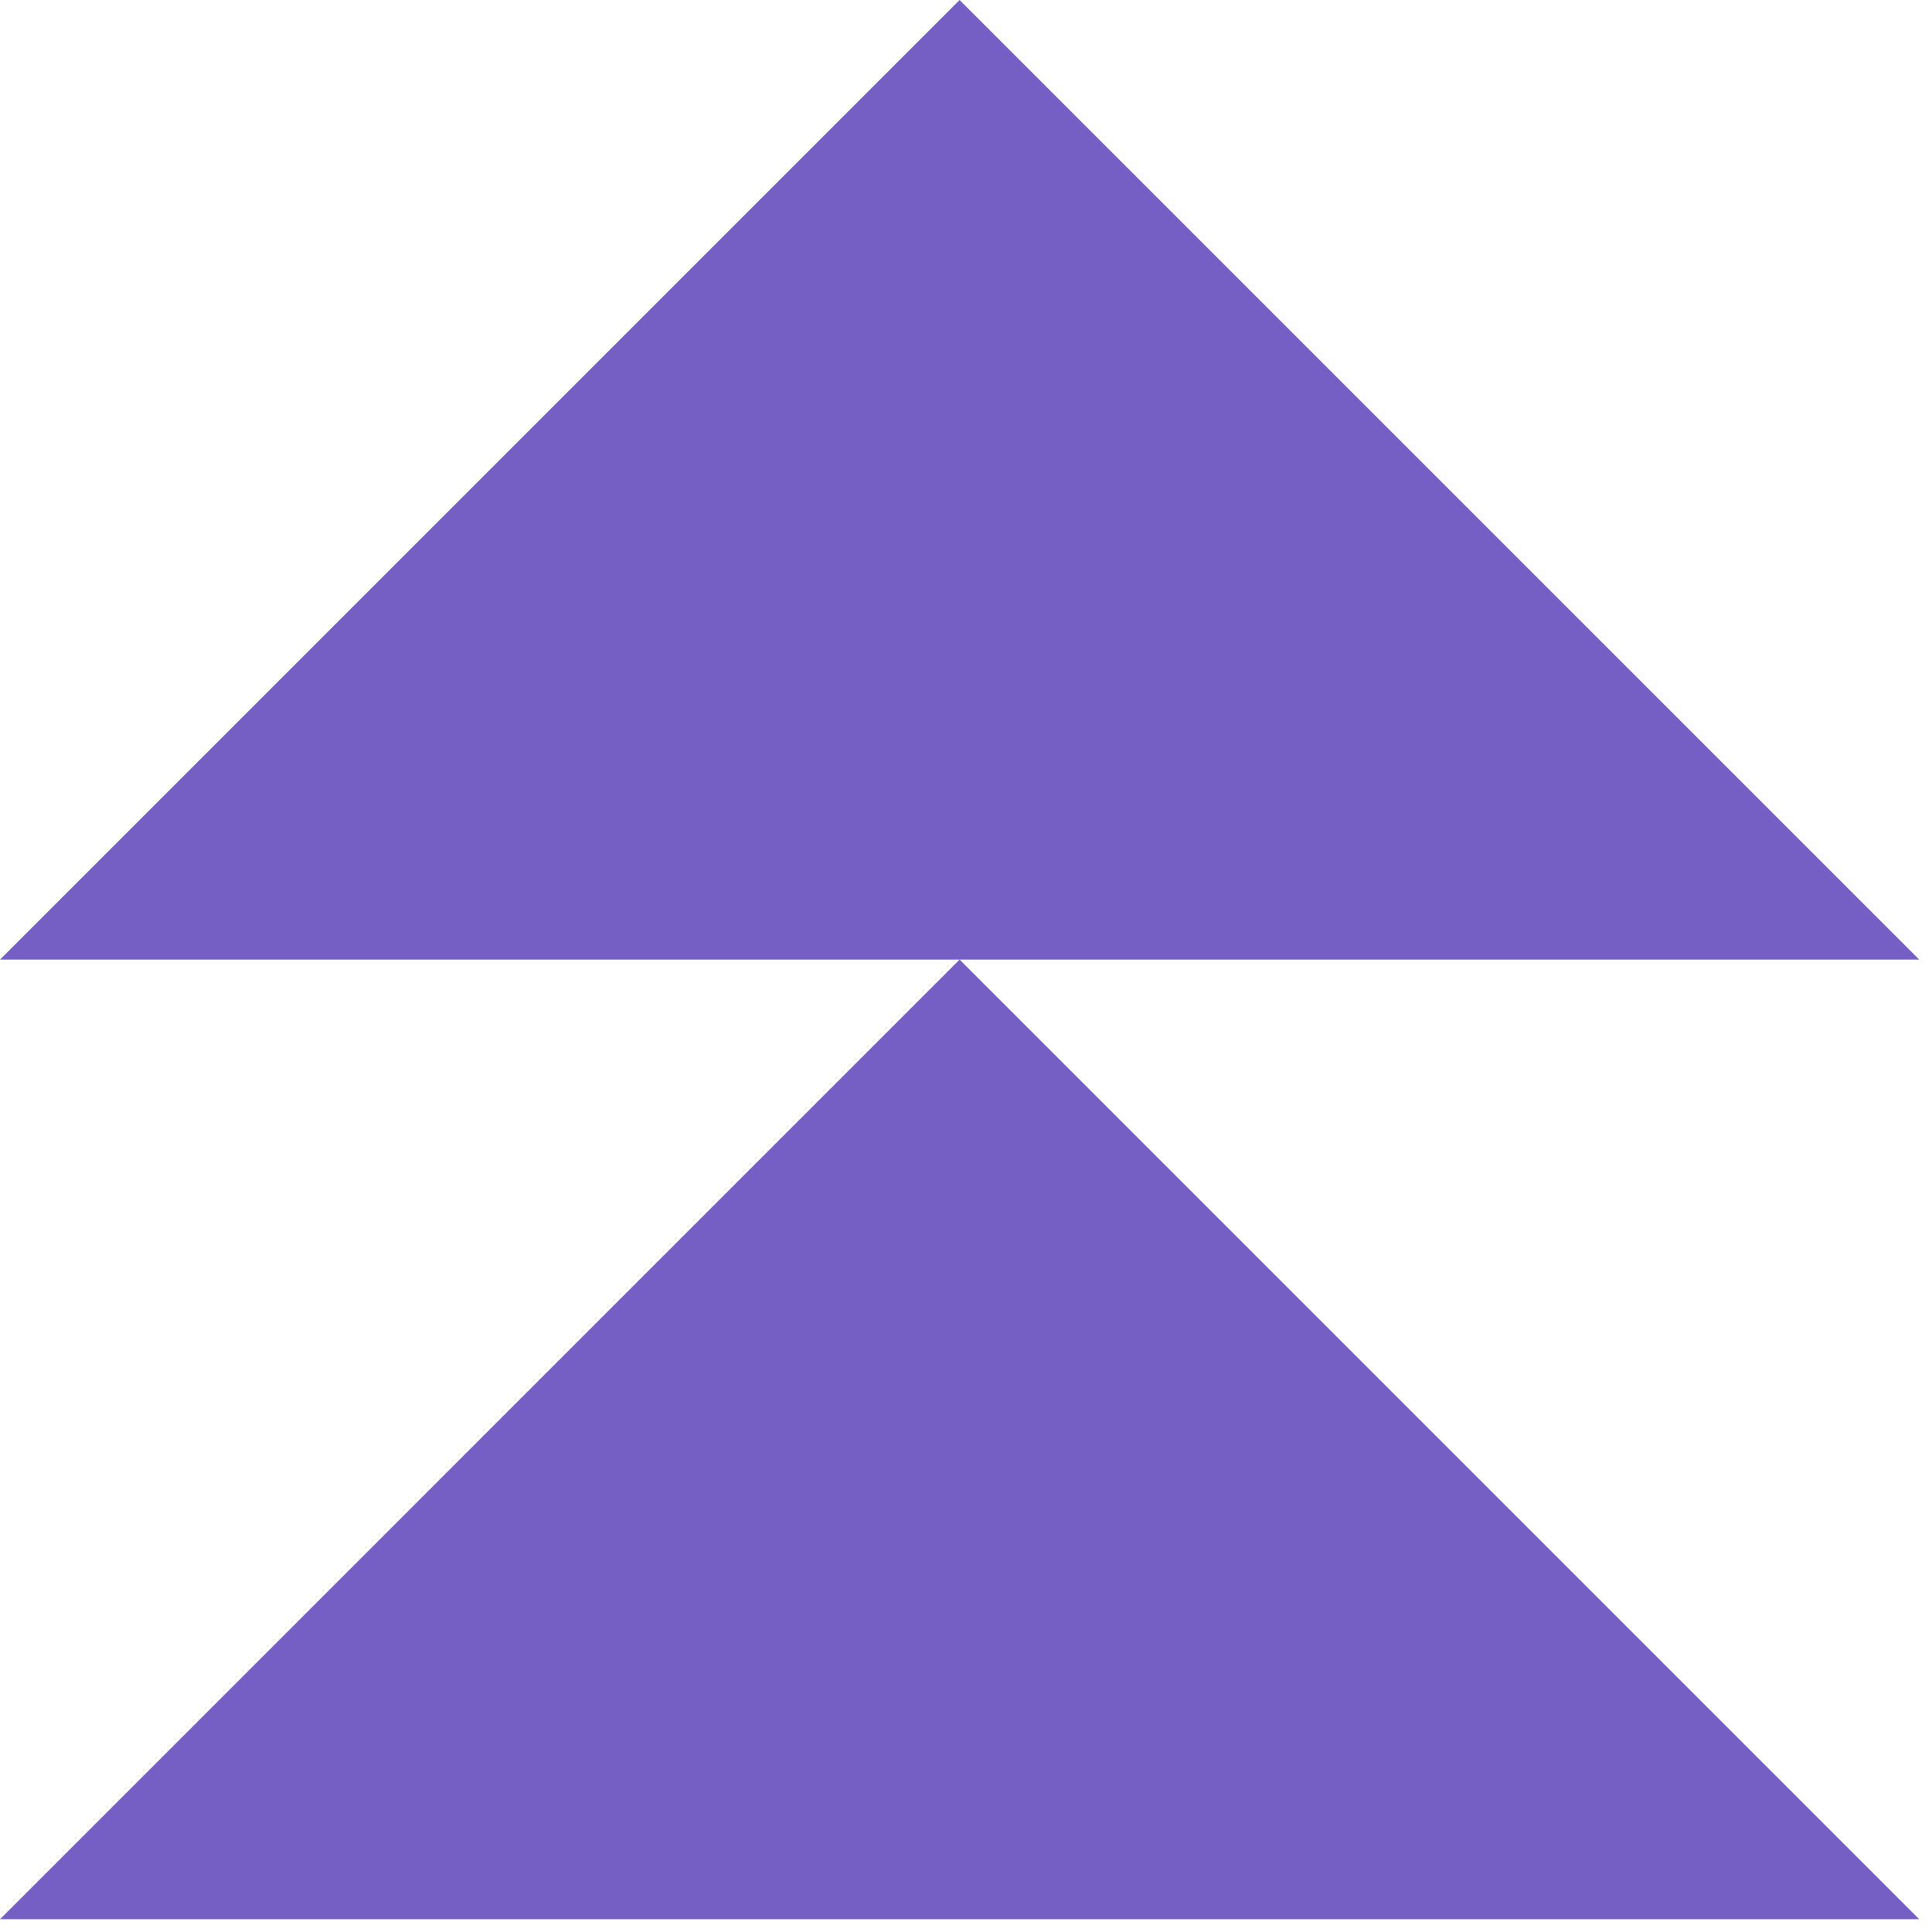 <svg xmlns="http://www.w3.org/2000/svg" width="84" height="84" viewBox="0 0 84 84" fill="none"><path d="M41.722 0L0 41.722H83.445L41.722 0Z" fill="#755FC4"></path><path d="M41.722 41.722L0 83.445H83.445L41.722 41.722Z" fill="#755FC4"></path></svg>